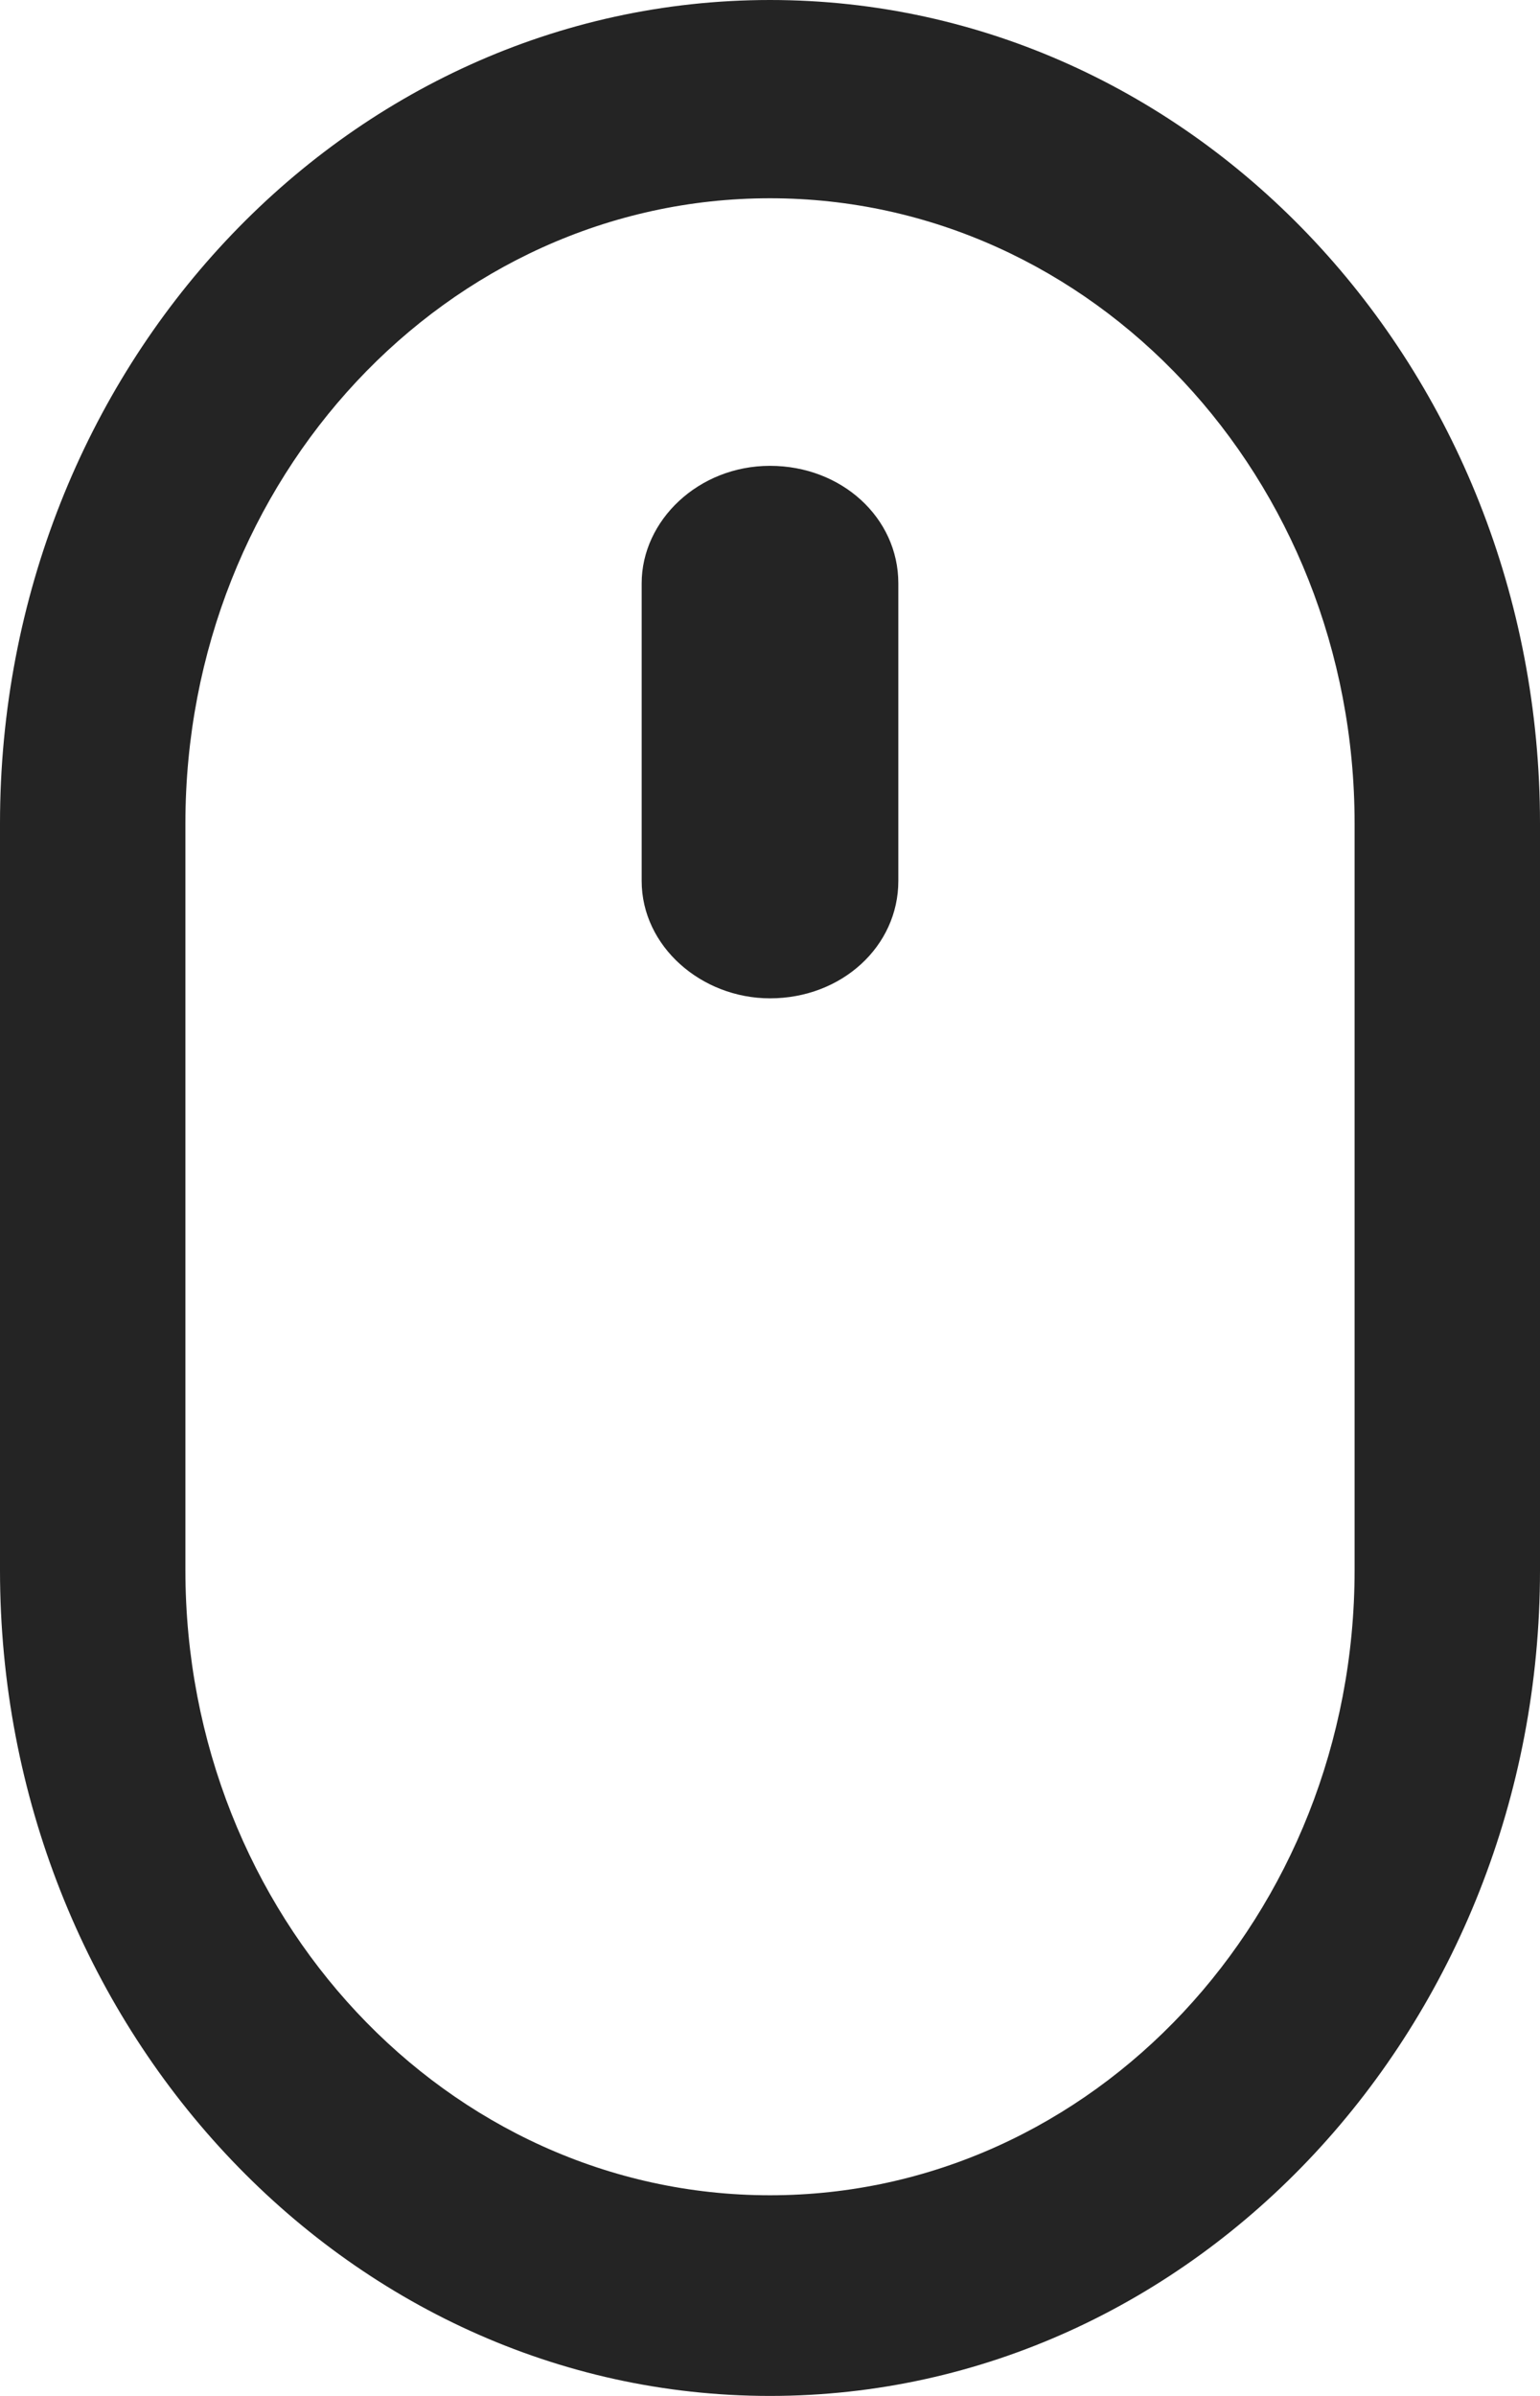 <svg width="18" height="28" viewBox="0 0 18 28" fill="none" xmlns="http://www.w3.org/2000/svg">
<path d="M9 28C4.028 28 0 23.665 0 18.349V9.624C0 4.308 4.028 0 9 0C13.972 0 18 4.308 18 9.624V18.349C18 23.665 13.972 28 9 28ZM9 2.317C5.227 2.317 2.167 5.589 2.167 9.624V18.349C2.167 22.384 5.227 25.655 9 25.655C12.773 25.655 15.833 22.384 15.833 18.349V9.624C15.833 5.589 12.773 2.317 9 2.317Z" fill="#242424"/>
<path d="M9 11.667C8.198 11.667 7.5 11.06 7.5 10.295V6.817C7.5 6.083 8.163 5.444 9 5.444C9.837 5.444 10.5 6.051 10.5 6.817V10.295C10.5 11.06 9.837 11.667 9 11.667Z" fill="#242424"/>
</svg>
